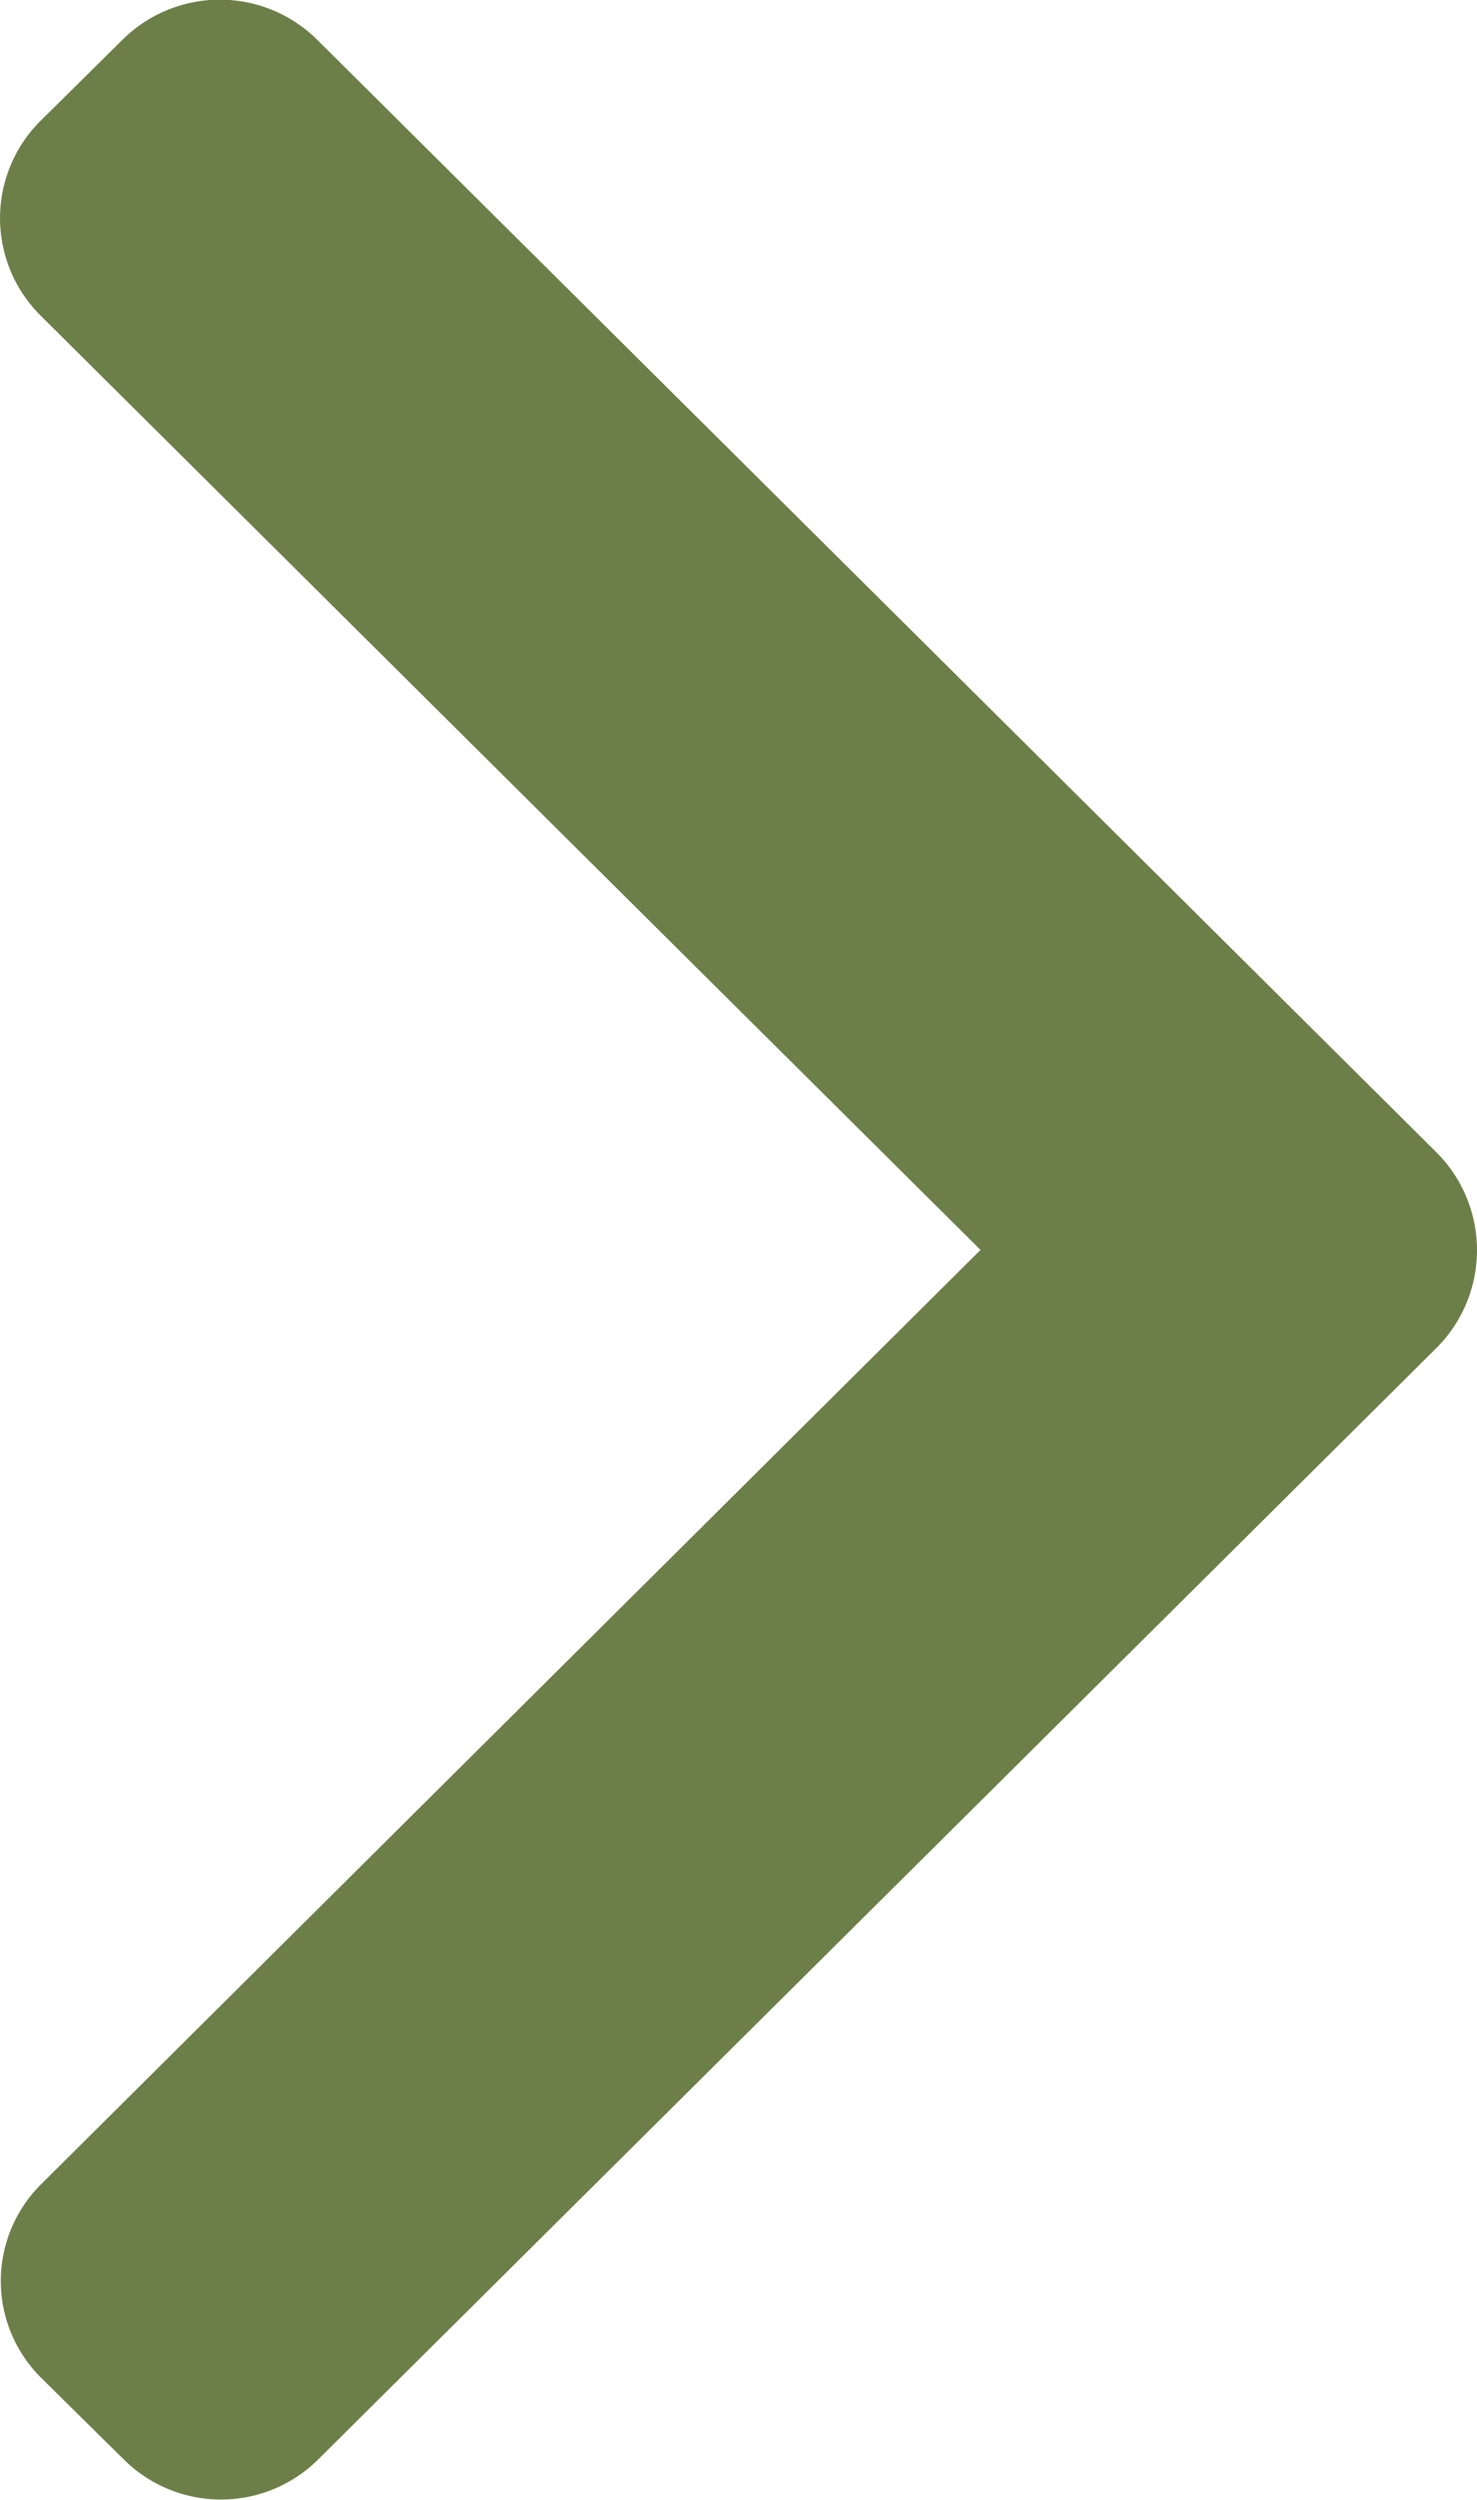 <svg xmlns="http://www.w3.org/2000/svg" width="13" height="22" viewBox="0 0 13 22">
  <defs>
    <style>
      .cls-1 {
        fill: #6C7F48;
        fill-rule: evenodd;
      }
    </style>
  </defs>
  <path id="Shape_1_copiar" data-name="Shape 1 copiar" class="cls-1" d="M1539.63,444l-8.28-8.23a1.208,1.208,0,0,1,0-1.7l0.73-.722a1.217,1.217,0,0,1,1.71,0l9.86,9.8a1.217,1.217,0,0,1,0,1.708l-9.85,9.789a1.214,1.214,0,0,1-1.71,0l-0.73-.721a1.2,1.2,0,0,1,0-1.7Z" transform="translate(-1531 -433)"/>
</svg>
